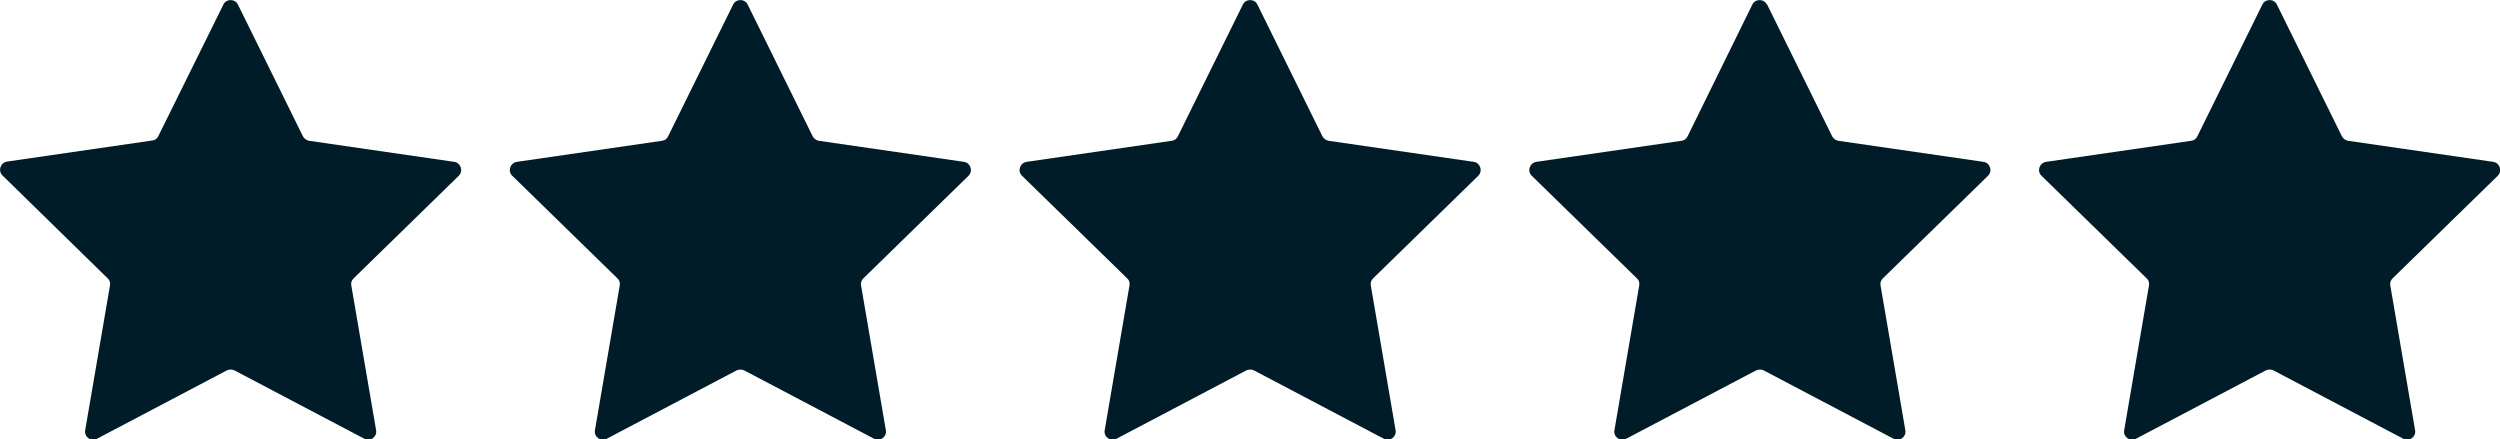 <?xml version="1.0" encoding="UTF-8"?><svg id="Layer_2" xmlns="http://www.w3.org/2000/svg" viewBox="0 0 87.74 15.42"><defs><style>.cls-1{fill:#001c28;stroke-width:0px;}</style></defs><g id="Layer_1-2"><path class="cls-1" d="m8.35.16l2.28,4.62c.04.08.12.14.21.16l5.1.74c.23.03.33.32.16.49l-3.69,3.6c-.07.07-.1.16-.08.25l.87,5.08c.04.23-.2.41-.41.3l-4.56-2.4c-.08-.04-.18-.04-.27,0l-4.56,2.4c-.21.11-.45-.07-.41-.3l.87-5.08c.02-.09-.01-.19-.08-.25L.09,6.16c-.17-.16-.08-.45.16-.49l5.1-.74c.09-.01.17-.07.21-.16L7.84.16c.1-.21.41-.21.51,0Z"/><path class="cls-1" d="m26.24.16l2.28,4.62c.04.08.12.14.21.16l5.1.74c.23.03.33.32.16.49l-3.69,3.6c-.07.07-.1.16-.08.25l.87,5.08c.04.23-.2.41-.41.3l-4.56-2.4c-.08-.04-.18-.04-.27,0l-4.56,2.4c-.21.11-.45-.07-.41-.3l.87-5.08c.02-.09-.01-.19-.08-.25l-3.69-3.6c-.17-.16-.08-.45.16-.49l5.1-.74c.09-.01.17-.07.21-.16L25.73.16c.1-.21.41-.21.51,0Z"/><path class="cls-1" d="m44.13.16l2.28,4.62c.04.08.12.14.21.16l5.1.74c.23.03.33.32.16.49l-3.69,3.6c-.07.07-.1.16-.08.25l.87,5.08c.04.23-.2.41-.41.3l-4.56-2.4c-.08-.04-.18-.04-.27,0l-4.56,2.4c-.21.11-.45-.07-.41-.3l.87-5.08c.02-.09-.01-.19-.08-.25l-3.69-3.6c-.17-.16-.08-.45.16-.49l5.1-.74c.09-.01.17-.07.21-.16L43.62.16c.1-.21.41-.21.51,0Z"/><path class="cls-1" d="m62.02.16l2.28,4.62c.04.08.12.14.21.16l5.1.74c.23.03.33.32.16.49l-3.69,3.6c-.07.07-.1.16-.08.25l.87,5.08c.04.23-.2.41-.41.3l-4.56-2.4c-.08-.04-.18-.04-.27,0l-4.56,2.4c-.21.11-.45-.07-.41-.3l.87-5.08c.02-.09-.01-.19-.08-.25l-3.69-3.6c-.17-.16-.08-.45.16-.49l5.1-.74c.09-.01.17-.07.21-.16L61.5.16c.1-.21.41-.21.51,0Z"/><path class="cls-1" d="m79.91.16l2.28,4.62c.04.08.12.14.21.16l5.1.74c.23.03.33.32.16.49l-3.69,3.6c-.07.07-.1.16-.08.25l.87,5.08c.04.23-.2.41-.41.3l-4.56-2.4c-.08-.04-.18-.04-.27,0l-4.56,2.4c-.21.11-.45-.07-.41-.3l.87-5.08c.02-.09-.01-.19-.08-.25l-3.69-3.6c-.17-.16-.08-.45.16-.49l5.1-.74c.09-.01.17-.07.21-.16l2.28-4.62c.1-.21.41-.21.51,0Z"/></g></svg>